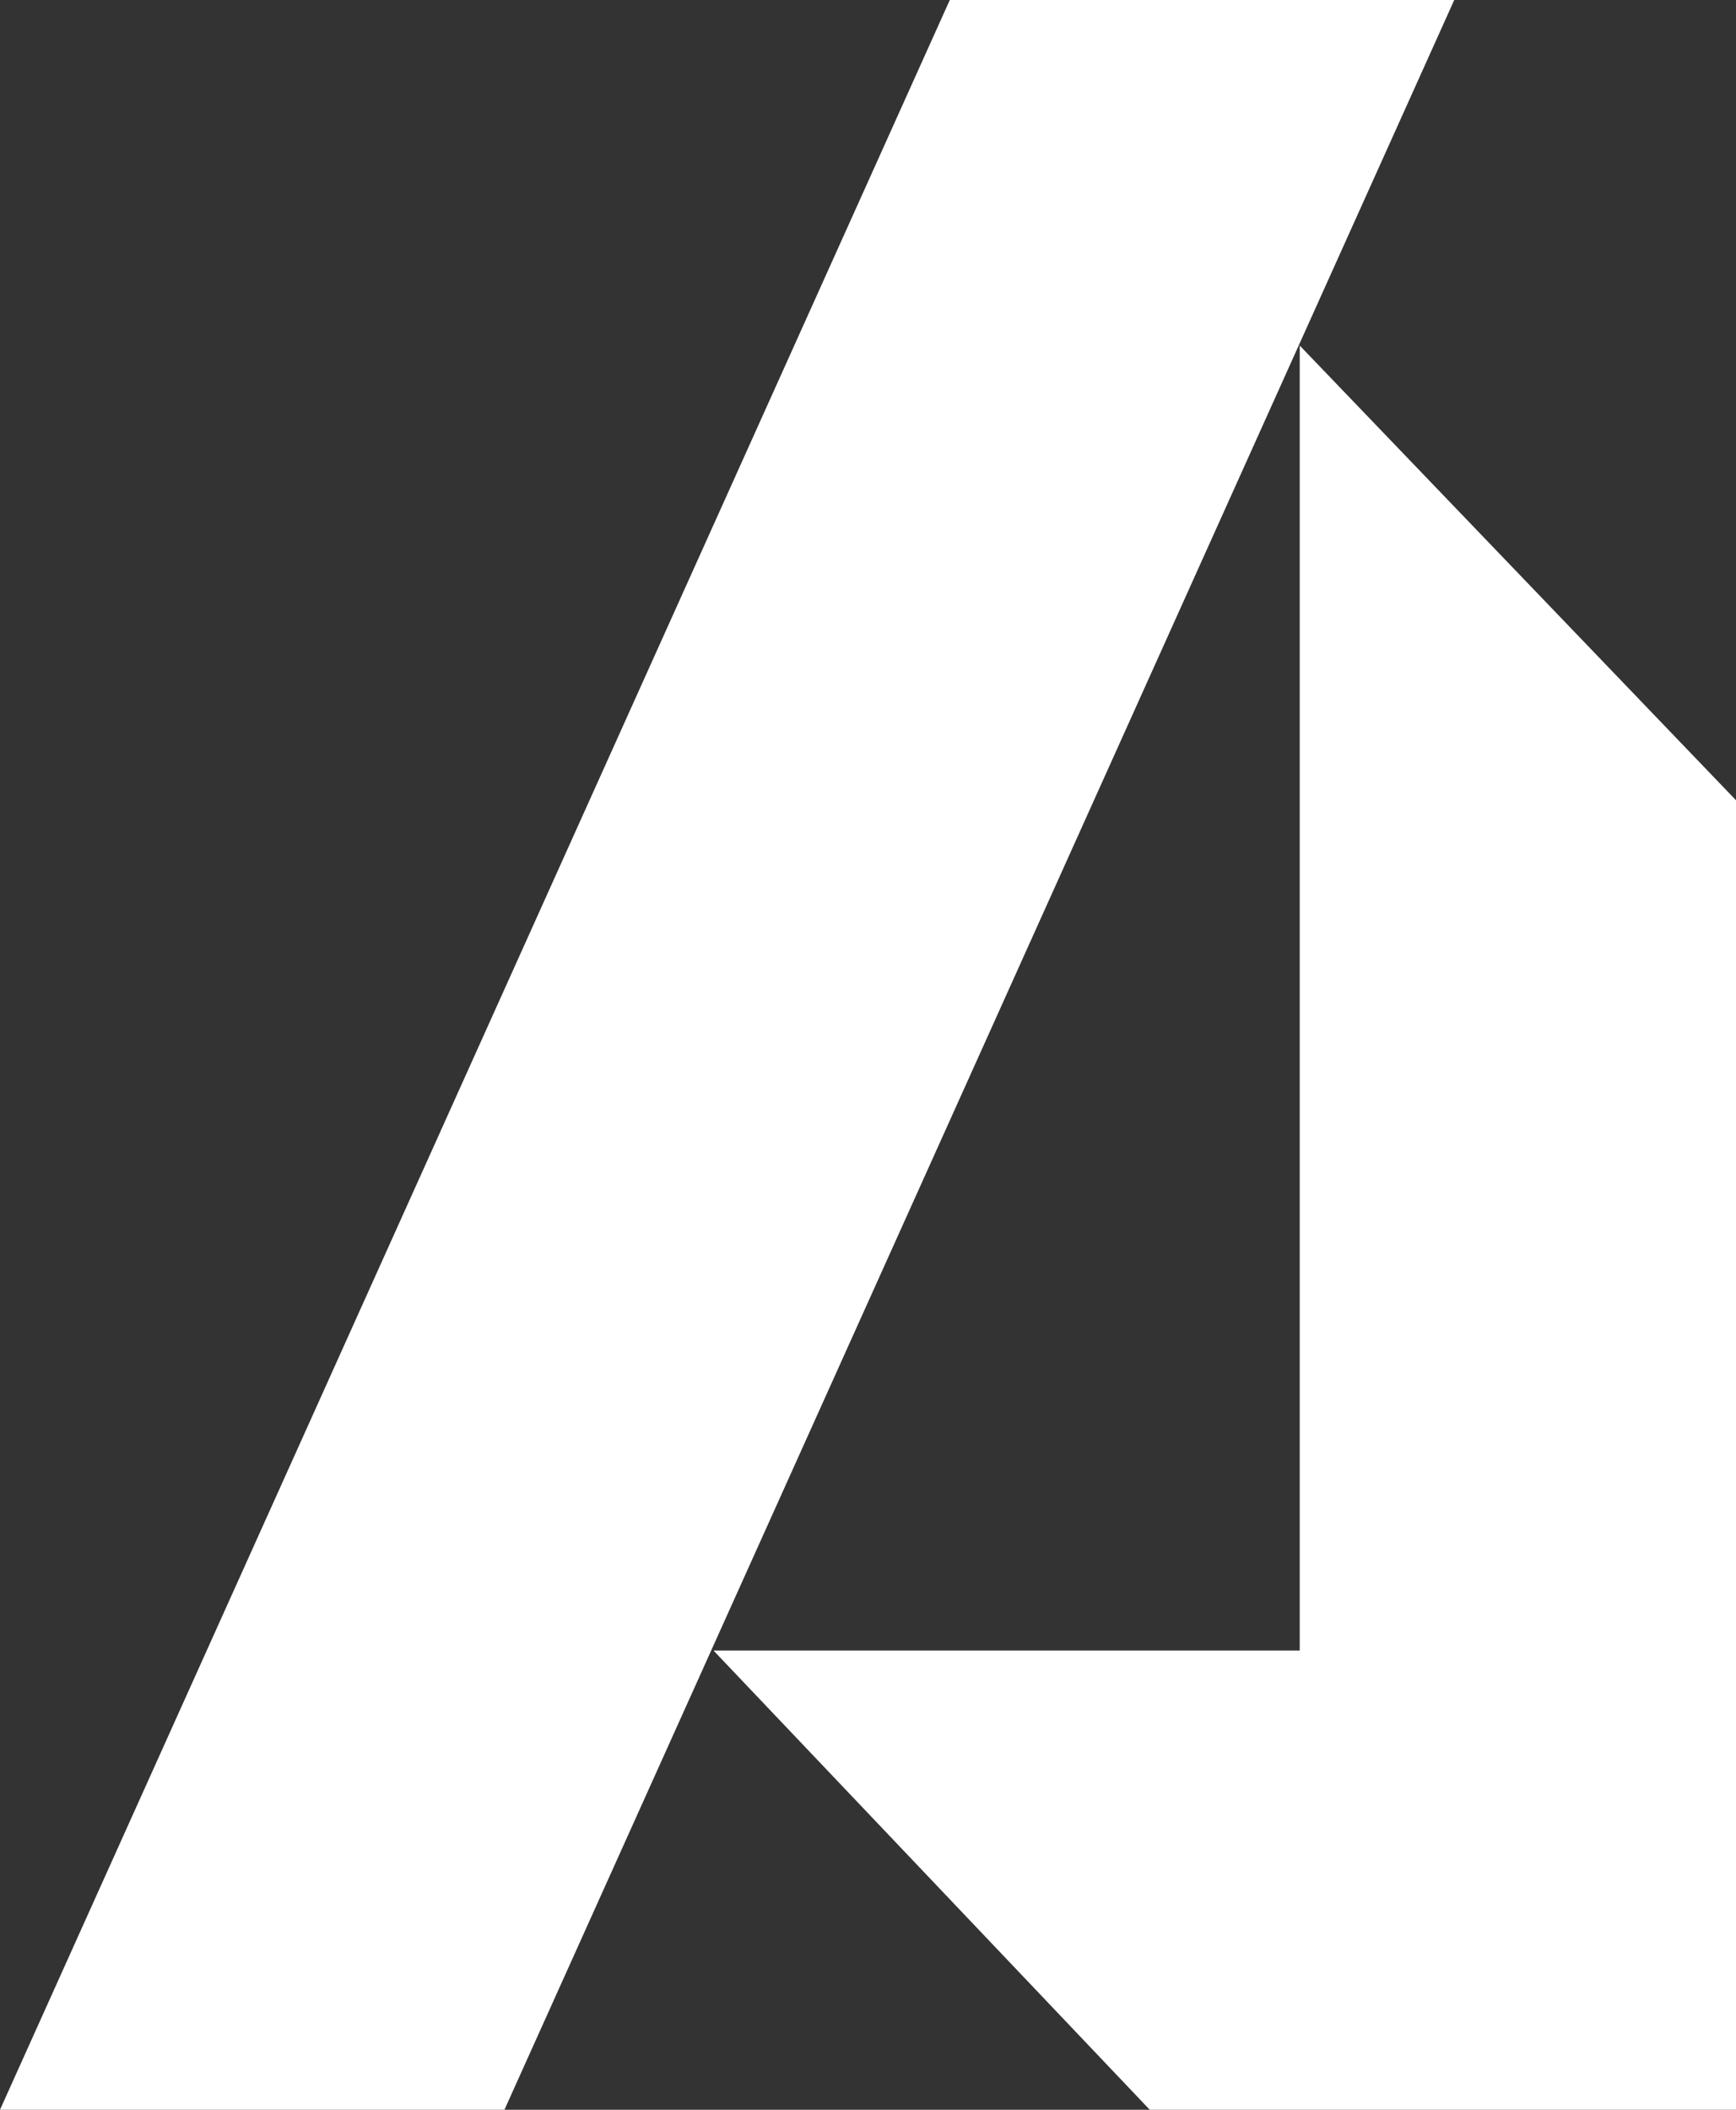 <?xml version="1.0" encoding="utf-8"?>
<!-- Generator: Adobe Illustrator 24.3.2, SVG Export Plug-In . SVG Version: 6.00 Build 0)  -->
<svg version="1.1" id="Capa_1" xmlns="http://www.w3.org/2000/svg" xmlns:xlink="http://www.w3.org/1999/xlink" x="0px" y="0px"
	 viewBox="0 0 38.2 46.4" style="enable-background:new 0 0 38.2 46.4;" xml:space="preserve">
<rect x="0" y="0" width="38.2" height="46.4" fill="#333333" stroke="none"/>
<style type="text/css">
	.st0{fill:#FFFFFF;}
</style>
<g>
	<g>
		<polygon class="st0" points="11.1,46.4 0,46.4 20.9,0 32,0 		"/>
		<polygon class="st0" points="38.2,17.6 28.6,7.6 28.6,36.3 15.7,36.3 25.3,46.4 38.2,46.4 		"/>
	</g>
</g>
</svg>
